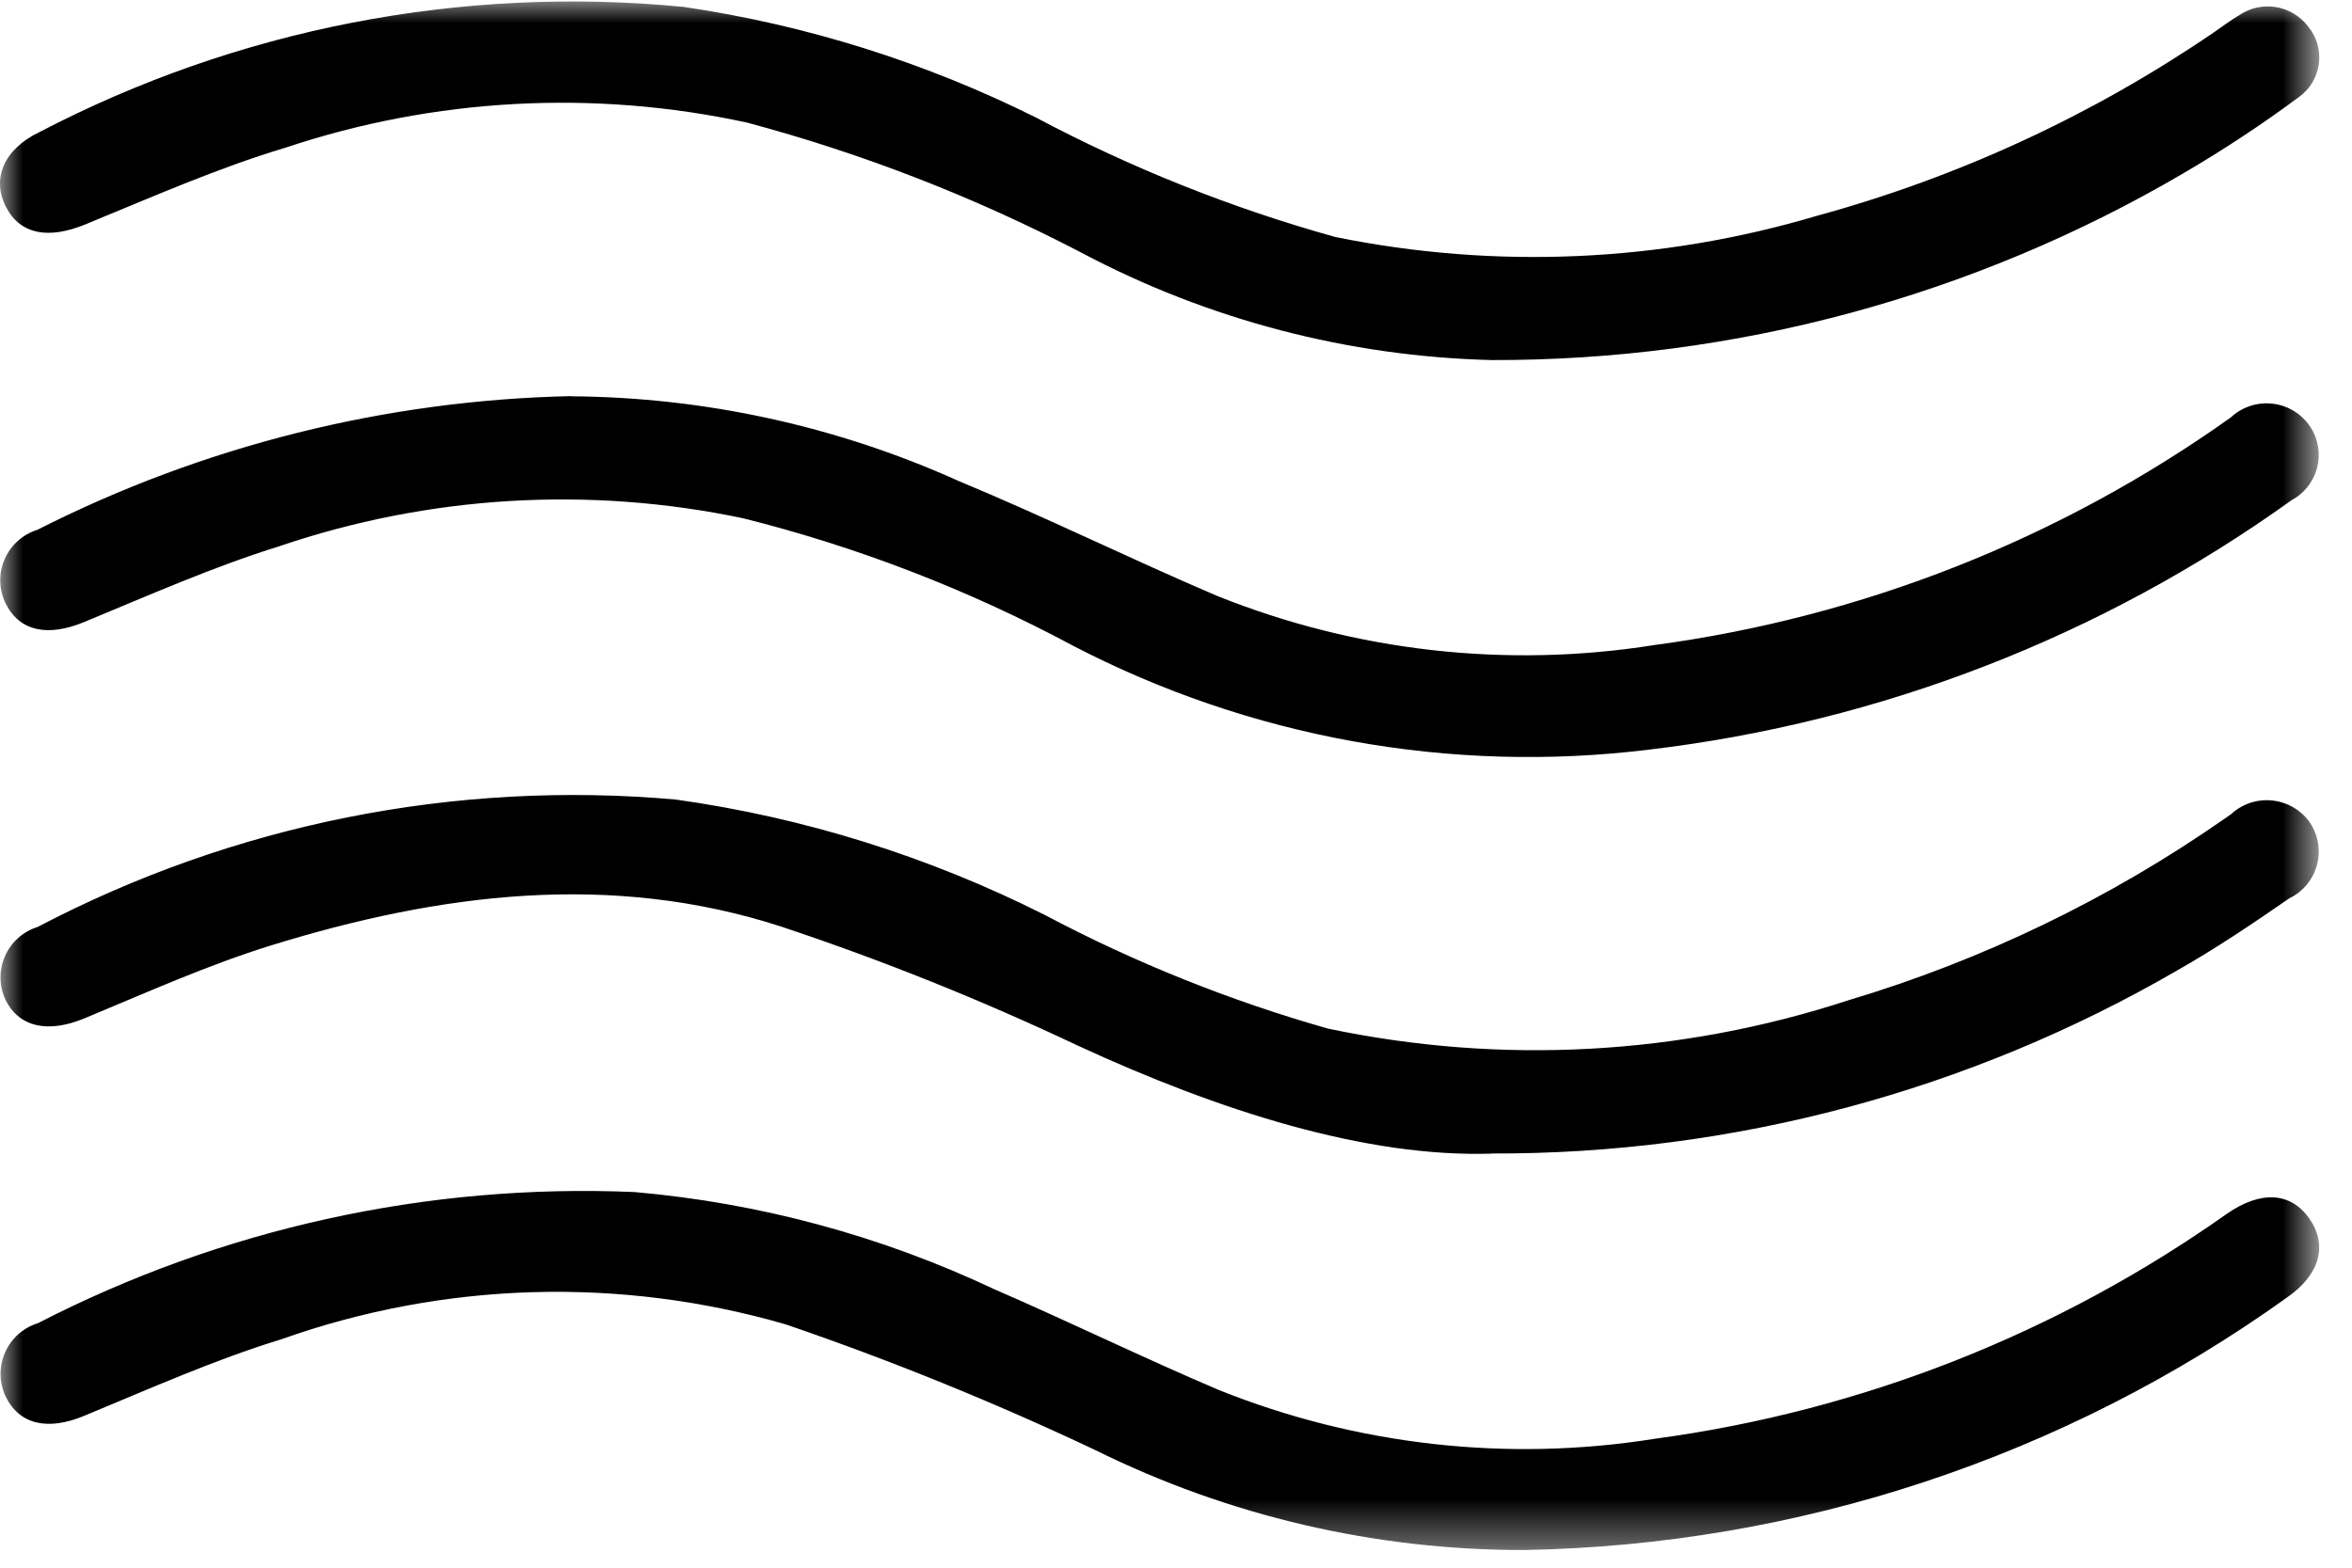 <?xml version="1.0" encoding="UTF-8"?>
<svg width="51px" height="34px" viewBox="0 0 51 34" version="1.1" xmlns="http://www.w3.org/2000/svg" xmlns:xlink="http://www.w3.org/1999/xlink">
    <title>icon-06</title>
    <defs>
        <rect id="path-1" x="0" y="0" width="50.29" height="33.626"></rect>
    </defs>
    <g id="Page-1" stroke="none" stroke-width="1" fill="none" fill-rule="evenodd">
        <g id="icon-06" transform="translate(0.001, 0)">
            <mask id="mask-2" fill="white">
                <use xlink:href="#path-1"></use>
            </mask>
            <g id="Rectangle_105"></g>
            <g id="Group_114" mask="url(#mask-2)" fill="#000000" fill-rule="nonzero">
                <g transform="translate(-0.001, 0.032)">
                    <path d="M12.389,8.563 C15.286,8.584 18.147,9.21 20.789,10.401 C22.679,11.185 24.517,12.093 26.399,12.895 C29.402,14.099 32.676,14.466 35.871,13.958 C40.377,13.354 44.668,11.66 48.371,9.022 C48.607,8.802 48.924,8.692 49.245,8.72 C49.566,8.747 49.861,8.91 50.055,9.167 C50.25,9.426 50.322,9.758 50.252,10.074 C50.182,10.391 49.977,10.662 49.691,10.815 C45.579,13.768 40.785,15.63 35.757,16.226 C31.458,16.755 27.099,15.967 23.257,13.967 C20.998,12.757 18.598,11.83 16.112,11.208 C12.765,10.504 9.291,10.714 6.053,11.816 C4.612,12.264 3.222,12.882 1.824,13.459 C1.044,13.781 0.43,13.669 0.124,13.059 C-0.024,12.759 -0.034,12.409 0.098,12.101 C0.23,11.793 0.49,11.559 0.809,11.459 C4.402,9.637 8.358,8.646 12.386,8.559" id="Path_9240"></path>
                    <path d="M33.053,33.585 C29.824,33.591 26.637,32.847 23.743,31.414 C21.562,30.383 19.325,29.474 17.043,28.693 C13.452,27.65 9.624,27.762 6.101,29.014 C4.639,29.462 3.231,30.094 1.814,30.679 C1.047,30.996 0.424,30.874 0.123,30.256 C-0.02,29.954 -0.025,29.606 0.11,29.3 C0.244,28.995 0.504,28.763 0.823,28.665 C4.814,26.61 9.271,25.63 13.756,25.821 C16.455,26.056 19.092,26.766 21.543,27.921 C23.176,28.63 24.778,29.411 26.416,30.109 C29.419,31.316 32.694,31.683 35.889,31.171 C40.356,30.569 44.61,28.895 48.289,26.291 C49.021,25.785 49.667,25.82 50.071,26.391 C50.475,26.962 50.317,27.606 49.588,28.11 C44.759,31.57 38.992,33.479 33.053,33.585" id="Path_9241"></path>
                    <path d="M32.343,24.988 C29.621,25.073 26.457,24.071 23.366,22.643 C21.278,21.655 19.132,20.794 16.94,20.064 C13.24,18.864 9.521,19.345 5.881,20.471 C4.498,20.899 3.167,21.5 1.826,22.056 C1.054,22.375 0.426,22.256 0.126,21.665 C-0.02,21.365 -0.027,21.016 0.106,20.71 C0.238,20.404 0.498,20.171 0.816,20.072 C5.069,17.841 9.874,16.882 14.658,17.309 C17.441,17.7 20.14,18.545 22.65,19.809 C24.605,20.844 26.663,21.67 28.791,22.275 C32.539,23.066 36.429,22.856 40.07,21.665 C42.979,20.796 45.732,19.469 48.223,17.734 C48.273,17.699 48.323,17.663 48.374,17.629 C48.61,17.409 48.928,17.299 49.249,17.327 C49.57,17.354 49.865,17.515 50.061,17.772 C50.259,18.042 50.326,18.386 50.245,18.71 C50.163,19.035 49.942,19.306 49.64,19.451 C48.85,19.998 48.049,20.538 47.214,21.012 C42.697,23.632 37.564,25.003 32.342,24.985" id="Path_9242"></path>
                    <path d="M32.344,7.777 C29.239,7.7 26.193,6.903 23.449,5.448 C21.143,4.245 18.712,3.299 16.199,2.627 C12.878,1.906 9.423,2.093 6.199,3.168 C4.712,3.614 3.282,4.248 1.845,4.837 C1.066,5.156 0.45,5.063 0.136,4.468 C-0.189,3.856 0.076,3.208 0.849,2.836 C5.144,0.594 9.998,-0.351 14.82,0.117 C17.478,0.508 20.058,1.318 22.463,2.517 C24.526,3.612 26.701,4.48 28.95,5.107 C32.418,5.814 36.007,5.657 39.399,4.648 C42.467,3.81 45.373,2.467 47.999,0.674 C48.185,0.547 48.364,0.409 48.558,0.295 C49.042,-0.031 49.697,0.078 50.049,0.543 C50.235,0.768 50.32,1.061 50.282,1.351 C50.244,1.641 50.087,1.903 49.849,2.073 C49.043,2.67 48.205,3.223 47.339,3.729 C42.791,6.395 37.611,7.792 32.339,7.777" id="Path_9243"></path>
                </g>
            </g>
        </g>
    </g>
</svg>